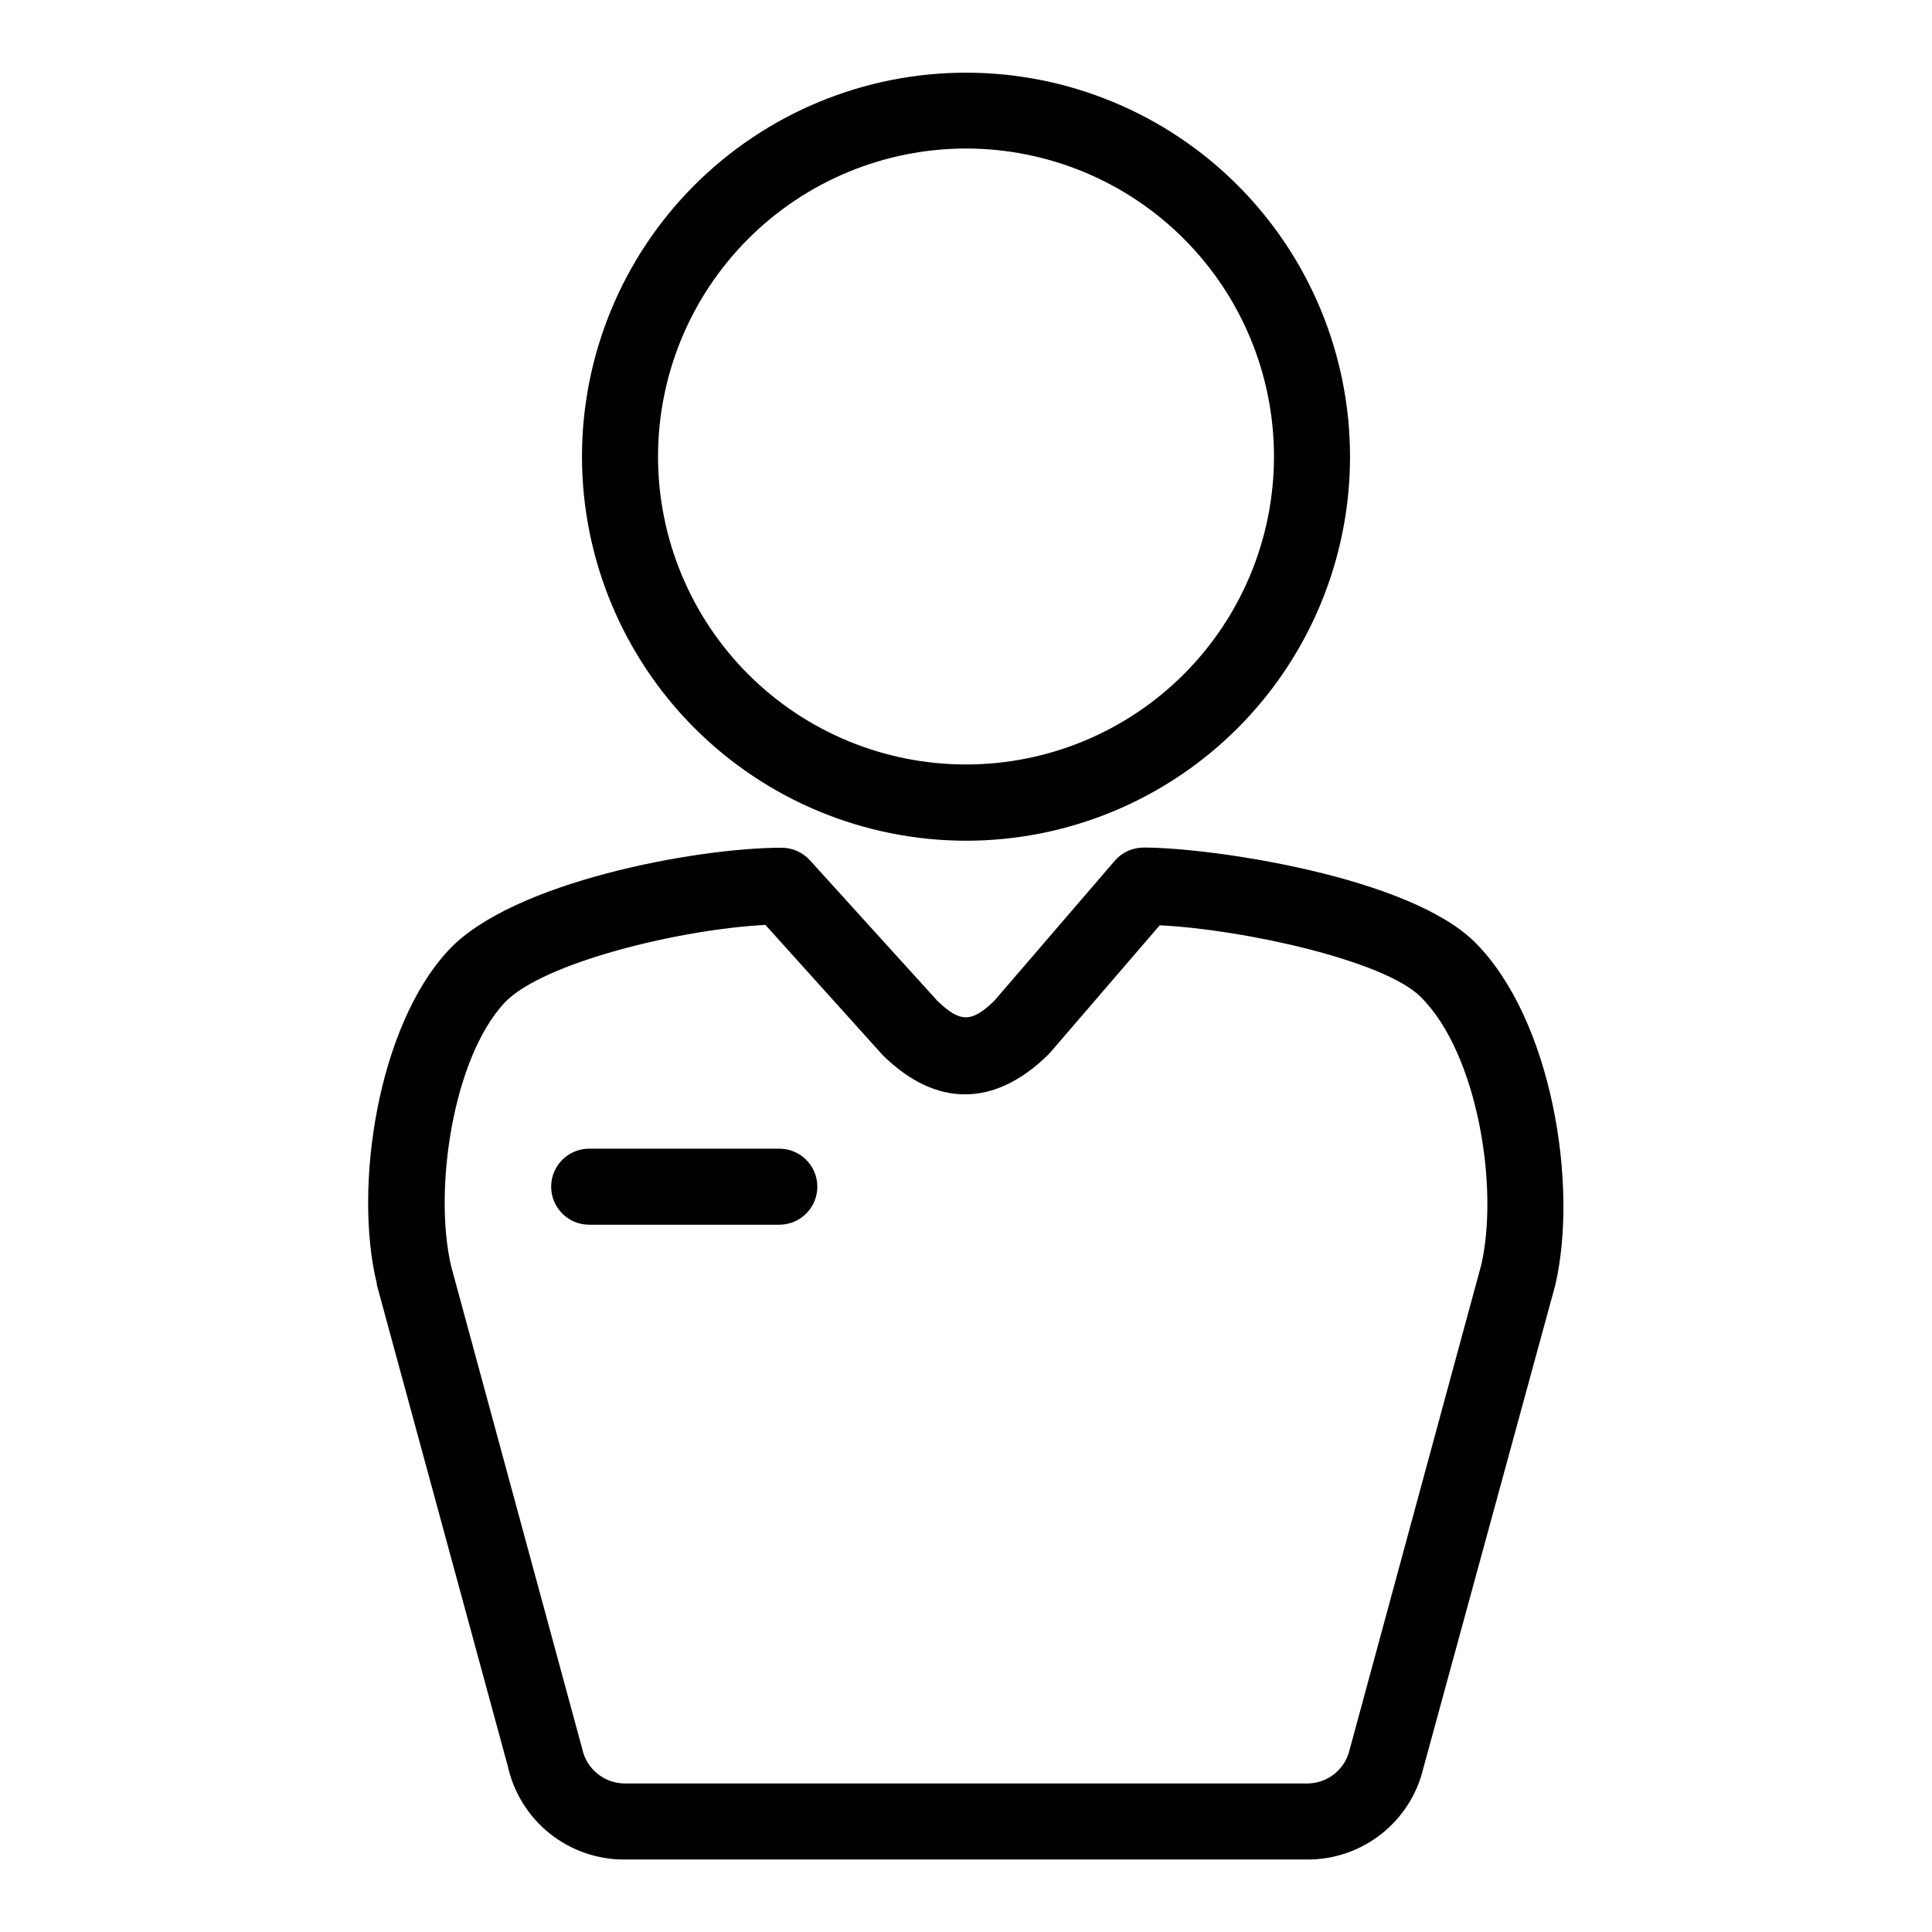 <?xml version="1.0" encoding="UTF-8"?>
<!-- Uploaded to: ICON Repo, www.svgrepo.com, Generator: ICON Repo Mixer Tools -->
<svg fill="#000000" width="800px" height="800px" version="1.1" viewBox="144 144 512 512" xmlns="http://www.w3.org/2000/svg">
 <g>
  <path d="m400 366.8c26.988 0 52.875-10.723 71.961-29.809 19.086-19.082 29.809-44.969 29.809-71.961 0-26.992-10.723-52.875-29.809-71.961-19.086-19.086-44.973-29.809-71.961-29.809-26.992 0-52.879 10.723-71.965 29.809-19.086 19.086-29.805 44.969-29.805 71.961 0.023 26.984 10.758 52.852 29.836 71.934 19.078 19.078 44.949 29.809 71.934 29.836zm0-183.44c21.641 0 42.398 8.598 57.703 23.898 15.309 15.305 23.906 36.059 23.914 57.703 0.004 21.645-8.59 42.402-23.891 57.711-15.297 15.309-36.051 23.914-57.695 23.922-21.641 0.012-42.402-8.578-57.715-23.875s-23.922-36.047-23.934-57.691c0-21.648 8.598-42.414 23.902-57.73 15.305-15.312 36.062-23.922 57.715-23.938z"/>
  <path d="m534.97 393.8c-17.48-17.531-69.98-25.191-87.914-25.191-2.922 0.004-5.695 1.273-7.609 3.477l-31.941 37.129c-6.047 5.844-9.07 5.844-15.113 0l-33.805-37.281v0.004c-1.914-2.094-4.621-3.281-7.457-3.277-22.672 0-71.539 9.07-88.316 27.207-18.742 20.152-25.191 62.773-18.941 88.367v0.301l34.711 127.57c1.566 7.047 5.504 13.34 11.148 17.832 5.648 4.492 12.668 6.914 19.883 6.856h180.77c7.094 0.039 13.992-2.316 19.578-6.688 5.59-4.371 9.535-10.5 11.203-17.395l35.016-128.22c6.144-26.551-0.957-70.332-21.211-90.688zm1.512 85.648-34.812 128.22c-1.203 5.262-5.891 8.988-11.285 8.969h-180.77c-5.484-0.004-10.215-3.852-11.332-9.219l-34.715-127.82c-4.734-20.152 0.402-55.016 14.105-69.828 10.078-10.73 46.906-19.547 69.172-20.656l30.23 33.555 0.855 0.957c14.055 13.855 29.523 13.855 43.73 0l0.754-0.805 28.918-33.605c22.066 1.059 59.5 9.32 69.121 18.941 15.121 14.863 20.914 50.734 16.027 71.34z"/>
  <path d="m350.52 448.41h-50.383 0.004c-5.566 0-10.078 4.512-10.078 10.078 0 5.562 4.512 10.074 10.078 10.074h50.383-0.004c5.566 0 10.078-4.512 10.078-10.074 0-5.566-4.512-10.078-10.078-10.078z"/>
 </g>
</svg>